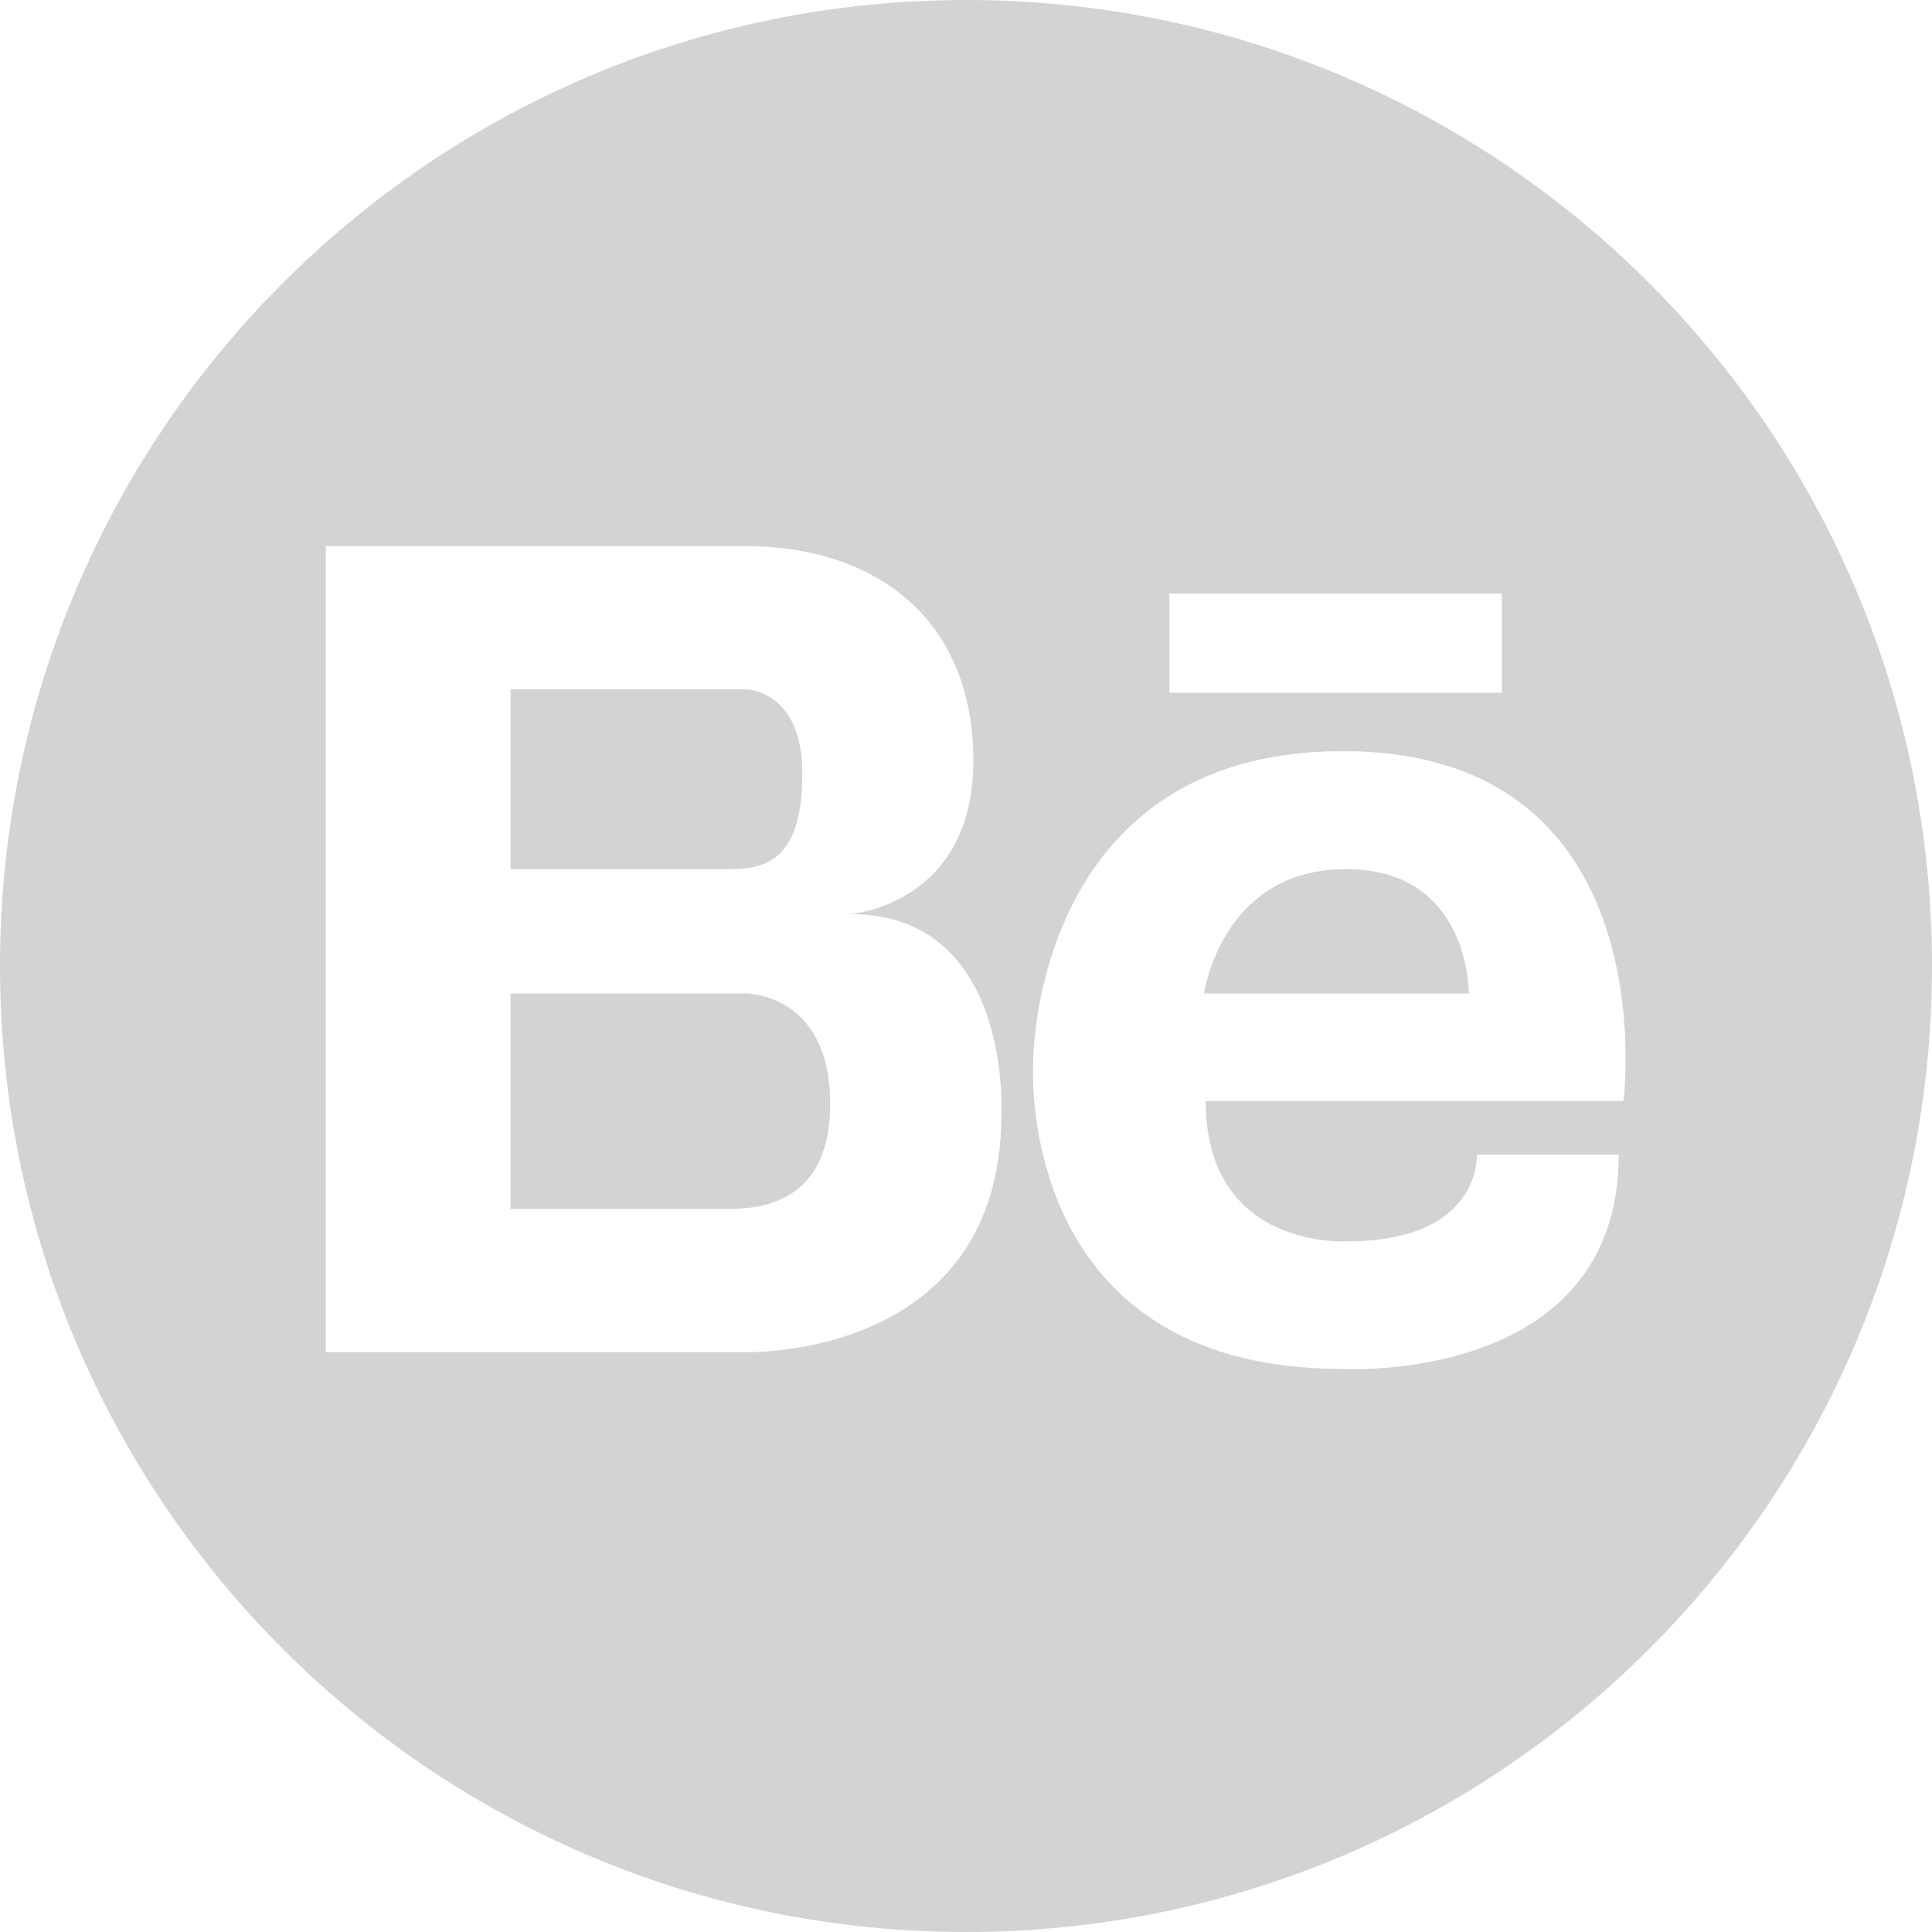 <svg width="14" height="14" viewBox="0 0 14 14" fill="none" xmlns="http://www.w3.org/2000/svg">
<path d="M9.753 6.298C8.851 6.298 8.725 7.199 8.725 7.199H10.644C10.643 7.199 10.656 6.298 9.753 6.298Z" fill="#D3D3D3"/>
<path d="M5.401 7.199H3.7V8.76H5.206C5.231 8.76 5.27 8.761 5.314 8.76C5.557 8.755 6.016 8.684 6.016 8.001C6.016 7.191 5.401 7.199 5.401 7.199Z" fill="#D3D3D3"/>
<path d="M7 0C3.134 0 0 3.133 0 7C0 10.866 3.134 14 7 14C10.866 14 14 10.866 14 7C14 3.134 10.866 0 7 0ZM8.474 4.301H10.883V5.02H8.474V4.301ZM7.256 8.074C7.256 9.857 5.401 9.798 5.401 9.798H3.7H3.65H2.361V3.957H3.65H3.7H5.401C6.324 3.957 7.053 4.467 7.053 5.512C7.053 6.557 6.162 6.624 6.162 6.624C7.337 6.624 7.256 8.074 7.256 8.074ZM11.764 7.978H8.737C8.737 9.063 9.765 8.995 9.765 8.995C10.736 8.995 10.702 8.367 10.702 8.367H11.73C11.73 10.034 9.73 9.92 9.73 9.92C7.332 9.92 7.487 7.687 7.487 7.687C7.487 7.687 7.484 5.443 9.73 5.443C12.094 5.443 11.764 7.978 11.764 7.978Z" fill="#D3D3D3"/>
<path d="M5.814 5.603C5.814 4.995 5.401 4.995 5.401 4.995H5.182H3.7V6.298H5.295C5.57 6.298 5.814 6.21 5.814 5.603Z" fill="#D3D3D3"/>
</svg>
